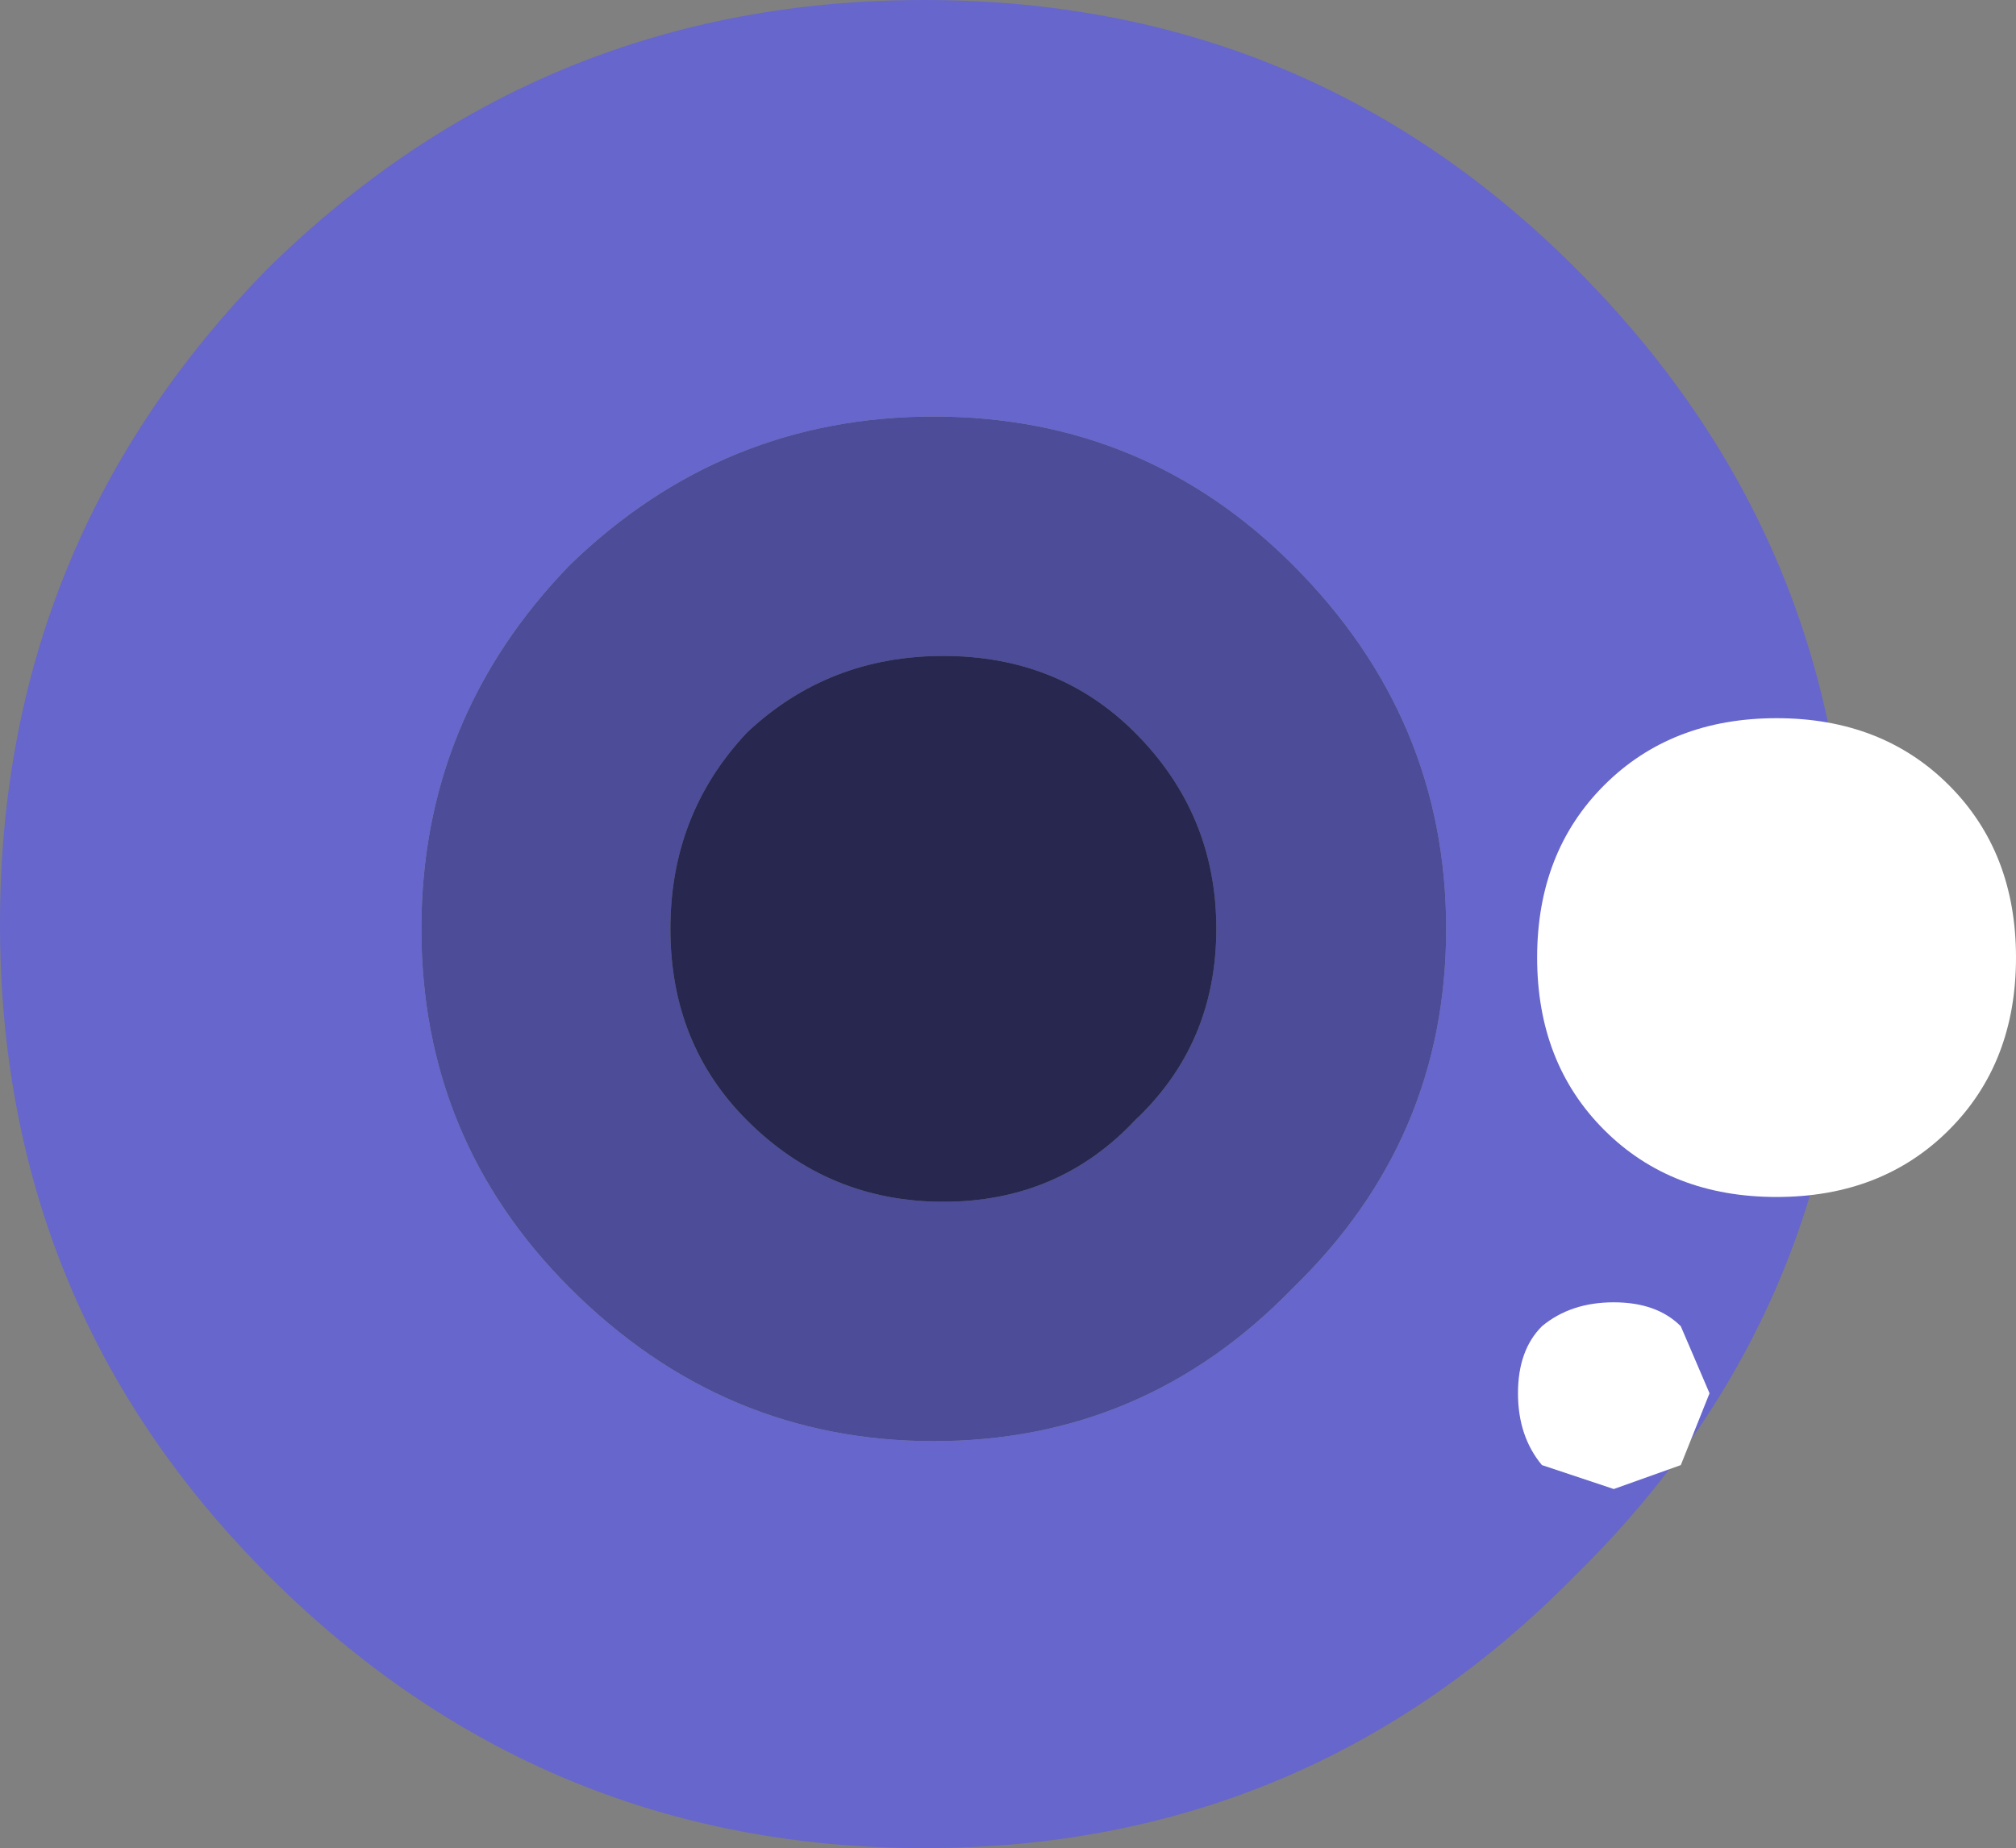<?xml version="1.0" encoding="UTF-8" standalone="no"?>
<svg xmlns:xlink="http://www.w3.org/1999/xlink" height="19.3px" width="21.05px" xmlns="http://www.w3.org/2000/svg">
  <rect width="100%" height="100%" fill="#808080" stroke="none"/>
  <g transform="matrix(1.0, 0.0, 0.0, 1.0, 10.5, 9.65)">
    <path d="M-0.65 -2.8 Q-1.85 -2.8 -2.7 -2.0 -3.5 -1.15 -3.5 0.05 -3.5 1.25 -2.7 2.05 -1.85 2.9 -0.65 2.9 0.55 2.9 1.35 2.05 2.2 1.25 2.2 0.05 2.2 -1.15 1.35 -2.0 0.55 -2.8 -0.65 -2.8 M-0.75 -5.3 Q1.45 -5.3 3.0 -3.75 4.6 -2.15 4.6 0.05 4.6 2.25 3.0 3.8 1.45 5.4 -0.75 5.4 -2.95 5.4 -4.55 3.8 -6.1 2.25 -6.1 0.05 -6.1 -2.15 -4.55 -3.75 -2.95 -5.3 -0.75 -5.3" fill="#4c4c99" fill-rule="evenodd" stroke="none"/>
    <path d="M-0.65 -2.8 Q0.55 -2.8 1.35 -2.0 2.2 -1.15 2.2 0.05 2.2 1.25 1.35 2.05 0.55 2.9 -0.65 2.9 -1.85 2.9 -2.7 2.05 -3.5 1.25 -3.5 0.05 -3.5 -1.15 -2.7 -2.0 -1.85 -2.8 -0.65 -2.8" fill="#27274f" fill-rule="evenodd" stroke="none"/>
    <path d="M-0.75 -5.3 Q-2.95 -5.3 -4.55 -3.75 -6.1 -2.15 -6.1 0.05 -6.1 2.25 -4.55 3.8 -2.95 5.4 -0.75 5.4 1.45 5.4 3.0 3.8 4.6 2.25 4.6 0.05 4.6 -2.15 3.0 -3.75 1.45 -5.3 -0.75 -5.3 M-0.85 -9.65 Q3.15 -9.65 5.95 -6.85 8.8 -4.0 8.8 0.0 8.8 4.0 5.95 6.8 3.15 9.65 -0.85 9.65 -4.85 9.65 -7.7 6.8 -10.5 4.0 -10.5 0.0 -10.5 -4.0 -7.7 -6.85 -4.85 -9.65 -0.85 -9.65" fill="#6666cc" fill-rule="evenodd" stroke="none"/>
    <path d="M8.05 -2.15 Q9.15 -2.15 9.85 -1.45 10.55 -0.75 10.55 0.35 10.55 1.45 9.85 2.15 9.15 2.85 8.05 2.85 6.95 2.85 6.25 2.15 5.55 1.45 5.55 0.35 5.55 -0.75 6.25 -1.45 6.95 -2.15 8.05 -2.15" fill="#ffffff" fill-rule="evenodd" stroke="none"/>
    <path d="M7.35 4.9 L7.05 5.65 6.35 5.9 5.6 5.65 Q5.35 5.35 5.35 4.9 5.35 4.45 5.6 4.2 5.9 3.95 6.35 3.95 6.8 3.95 7.05 4.2 L7.35 4.9" fill="#ffffff" fill-rule="evenodd" stroke="none"/>
  </g>
</svg>
